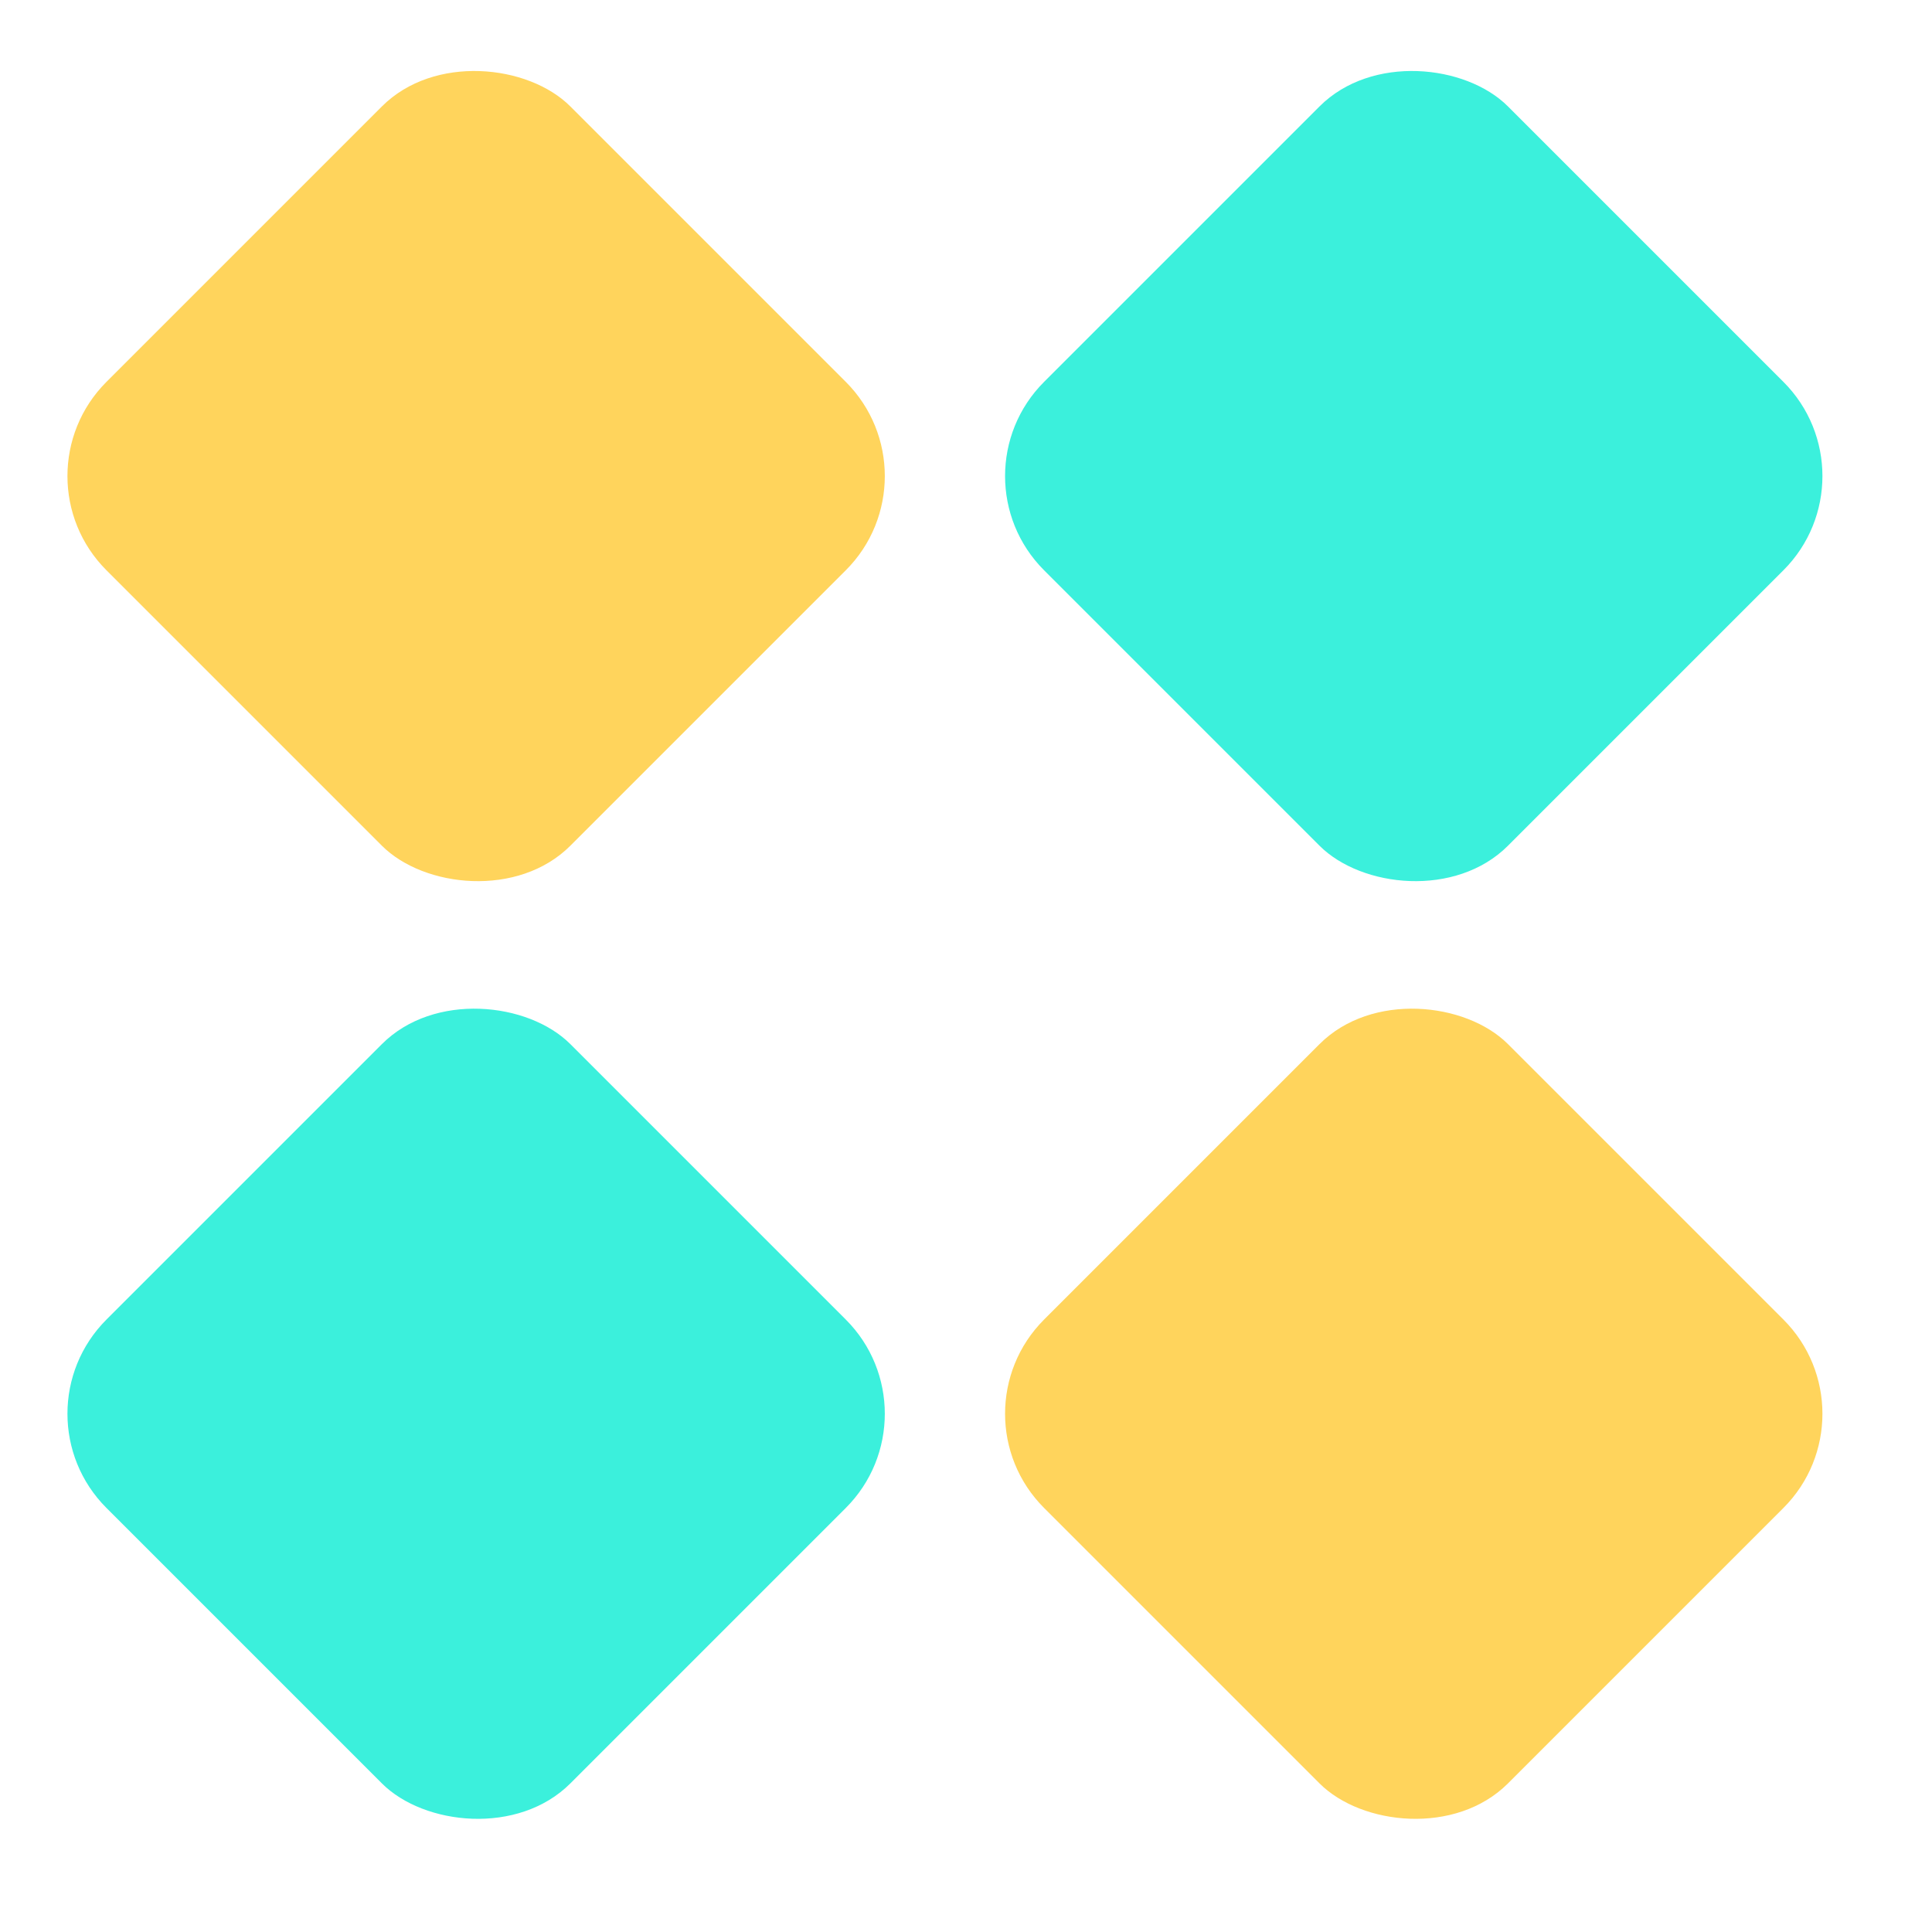 <svg width="29" height="29" viewBox="0 0 29 29" fill="none" xmlns="http://www.w3.org/2000/svg">
<rect x="0.184" y="7.146" width="9.847" height="9.847" rx="2" transform="rotate(-45 0.184 7.146)" fill="#FFD45C"/>
<rect x="0.184" y="21.221" width="9.847" height="9.847" rx="2" transform="rotate(-45 0.184 21.221)" fill="#3BF0DC"/>
<rect x="14.258" y="7.146" width="9.847" height="9.847" rx="2" transform="rotate(-45 14.258 7.146)" fill="#3BF0DC"/>
<rect x="14.258" y="21.221" width="9.847" height="9.847" rx="2" transform="rotate(-45 14.258 21.221)" fill="#FFD45C"/>
</svg>
